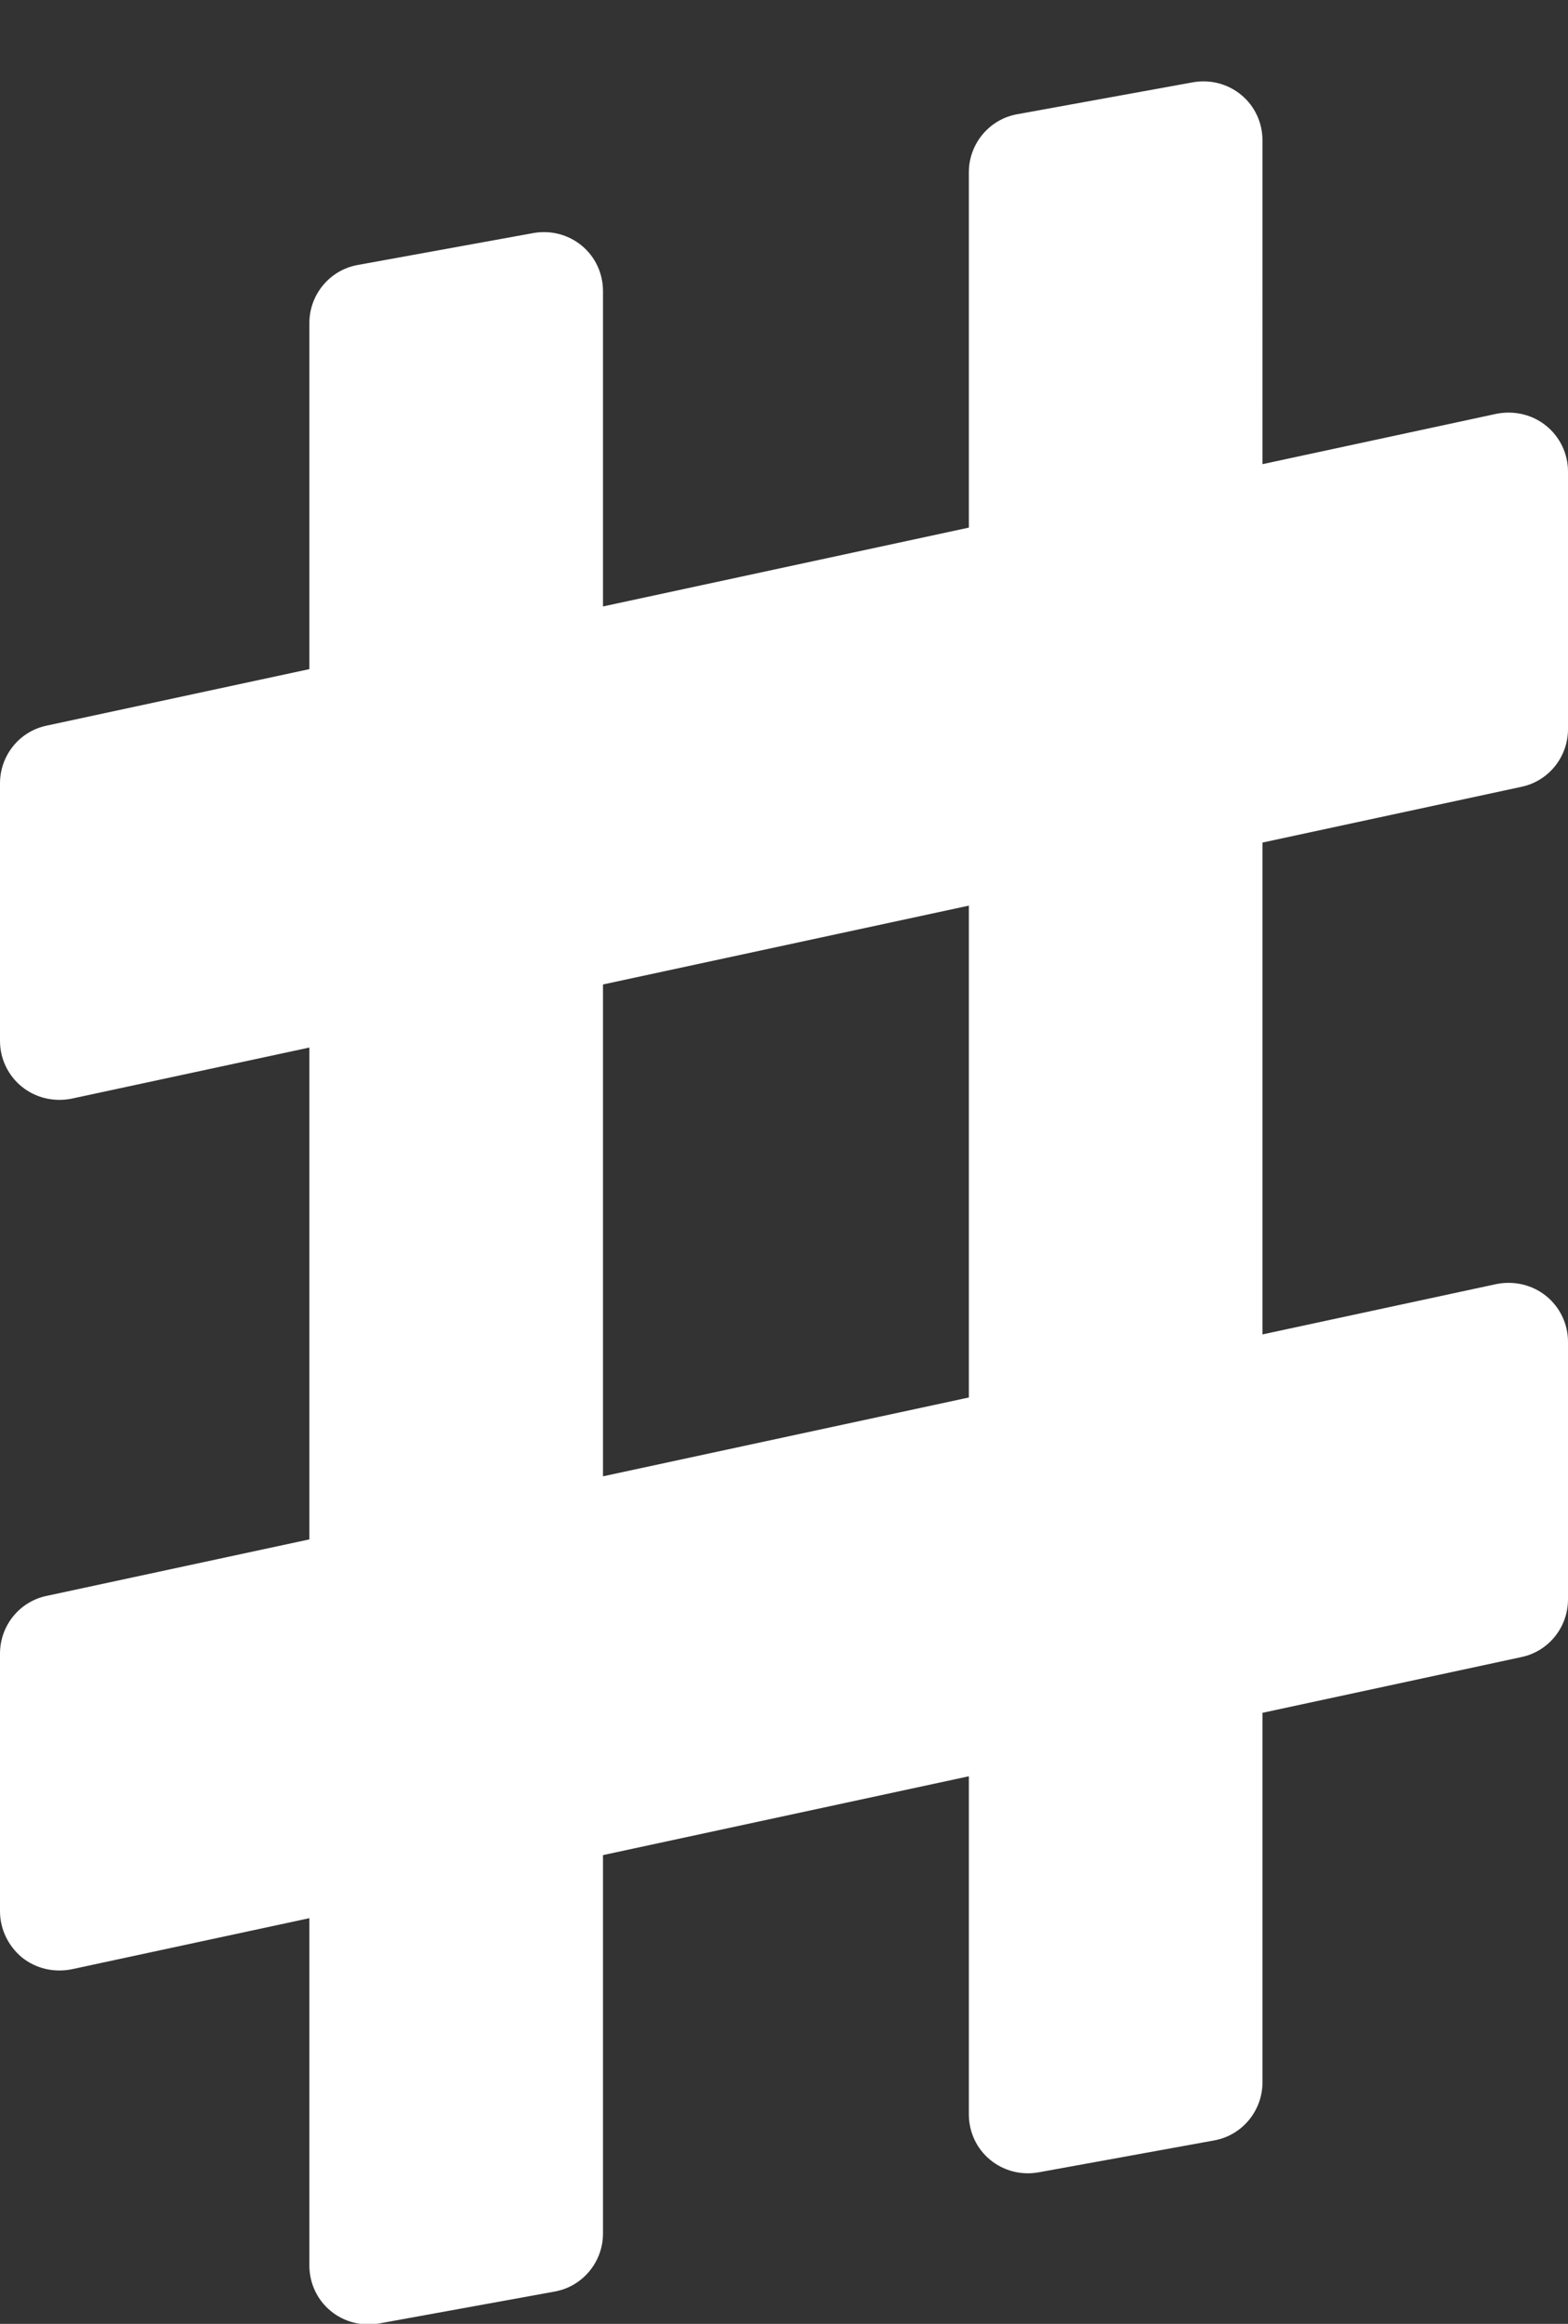 <?xml version="1.0" encoding="UTF-8"?><svg id="_レイヤー_2" xmlns="http://www.w3.org/2000/svg" viewBox="0 0 40.8 60.43"><rect x="0" y="0" width="40.8" height="60.43" fill="#333333" stroke="none"/><defs><style>.cls-1{fill:#fff;}</style></defs><g id="_コンテンツ"><path class="cls-1" d="M39.59,20.46c.71-.15,1.21-.78,1.21-1.5v-6.7c0-.46-.21-.9-.57-1.19-.36-.29-.83-.4-1.29-.31l-6.09,1.31V3.65c0-.46-.2-.89-.55-1.18-.35-.29-.81-.41-1.26-.33l-4.57.83c-.73.13-1.26.77-1.26,1.51v9.24l-9.52,2.05V7.57c0-.46-.2-.89-.55-1.18-.35-.29-.81-.41-1.26-.33l-4.57.83c-.73.13-1.26.77-1.26,1.51v9l-6.84,1.47c-.71.15-1.21.78-1.21,1.5v6.7c0,.46.21.9.57,1.19.36.29.83.4,1.29.31l6.19-1.33v12.79l-6.84,1.47c-.71.15-1.21.78-1.21,1.5v6.7c0,.46.21.9.57,1.2.36.29.83.4,1.29.31l6.19-1.33v9.03c0,.46.2.89.55,1.18.35.29.81.41,1.26.33l4.57-.83c.73-.13,1.26-.77,1.26-1.51v-9.84l9.52-2.05v8.79c0,.46.2.89.55,1.18.35.29.81.41,1.26.33l4.57-.83c.73-.13,1.26-.77,1.26-1.51v-9.61l6.74-1.45c.71-.15,1.21-.78,1.21-1.5v-6.7c0-.46-.21-.9-.57-1.19-.36-.29-.83-.4-1.29-.31l-6.09,1.31v-12.79l6.74-1.45ZM25.21,36.34l-9.52,2.05v-12.79l9.52-2.05v12.79Z"/><path class="cls-1" d="M33.2,0s0,0,0,0h.02s-.03,0-.03,0Z"/></g></svg>